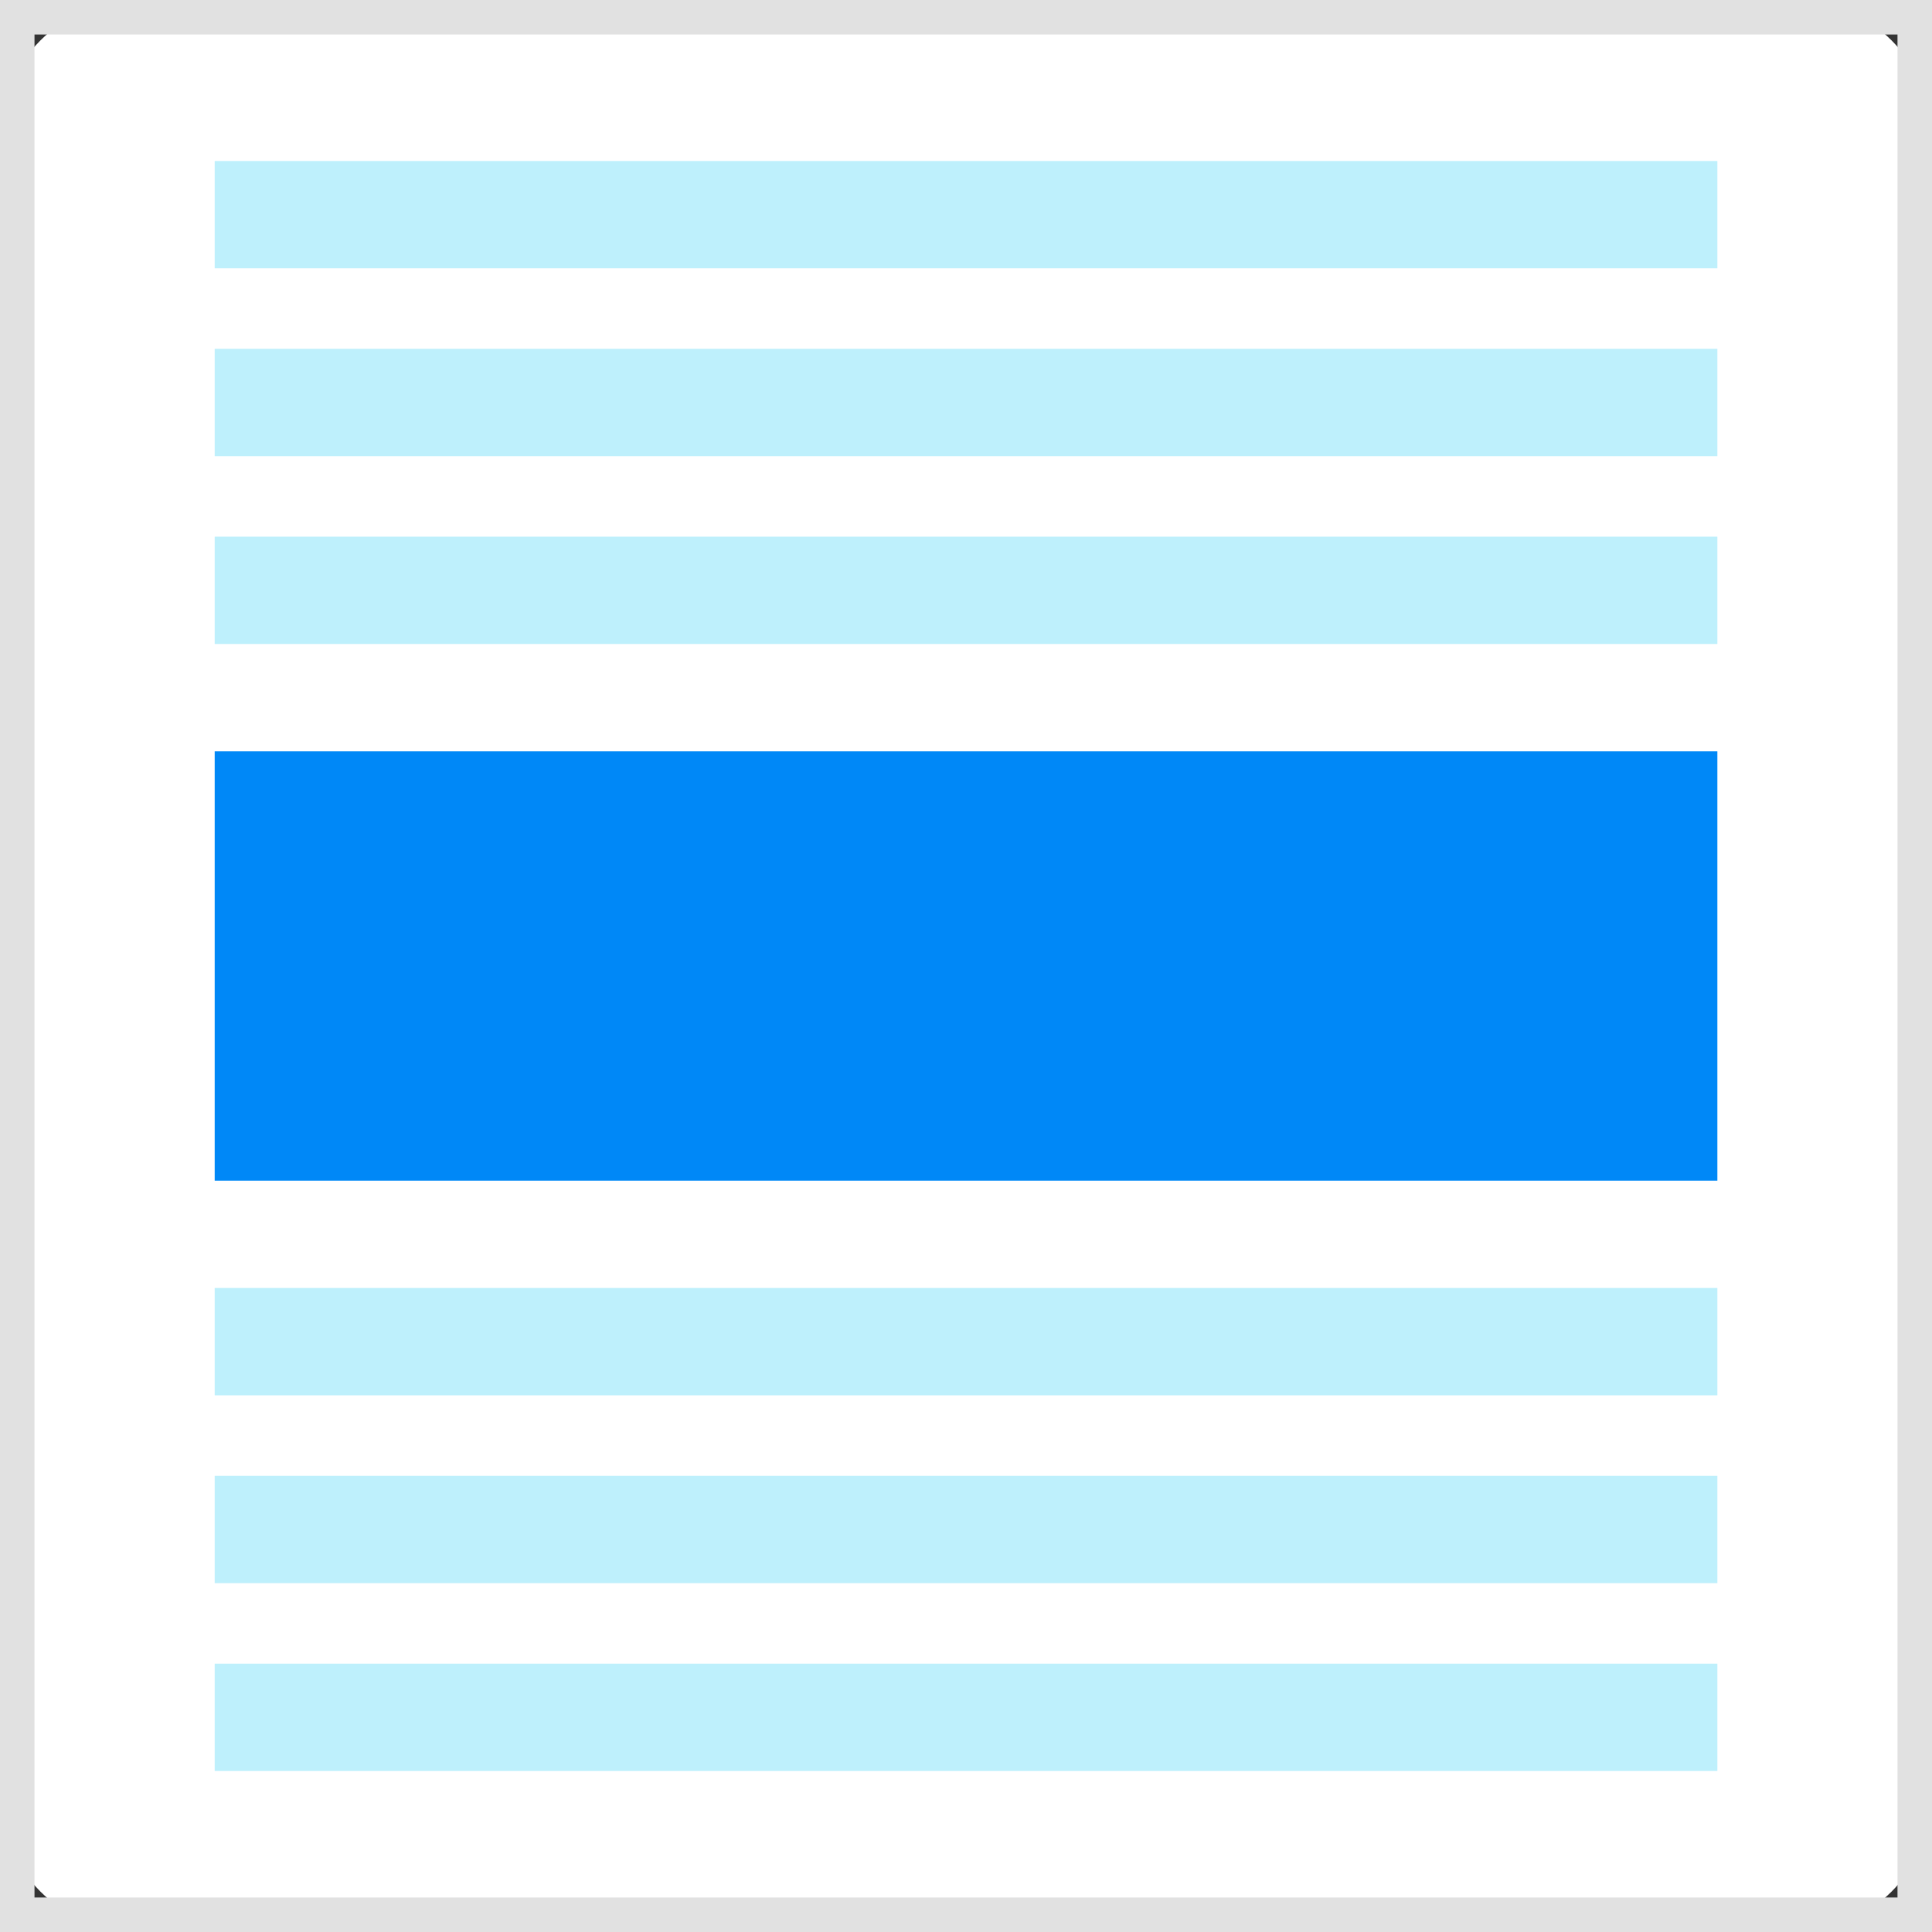 <svg width="56" height="56" viewBox="0 0 56 56" fill="none" xmlns="http://www.w3.org/2000/svg">
<rect x="0" y="0" width="56" height="56" fill="#333333" stroke="none"/>
<g clip-path="url(#clip0_5976_41)">
<path d="M52 0H4C1.791 0 0 1.791 0 4V52C0 54.209 1.791 56 4 56H52C54.209 56 56 54.209 56 52V4C56 1.791 54.209 0 52 0Z" fill="white"/>
<path fill-rule="evenodd" clip-rule="evenodd" d="M6.223 21.778H49.779V34.222H6.223V21.778Z" fill="#0088F7"/>
<path fill-rule="evenodd" clip-rule="evenodd" d="M6.223 15.556H49.779V18.666H6.223V15.556ZM6.223 10.111H49.779V13.222H6.223V10.112V10.111ZM6.223 4.667H49.779V7.777H6.223V4.667ZM6.223 48.222H49.779V51.333H6.223V48.222ZM6.223 42.778H49.779V45.888H6.223V42.778ZM6.223 37.333H49.779V40.444H6.223V37.333Z" fill="#BEF0FC"/>
</g>
<rect x="0.5" y="0.5" width="55" height="55" stroke="#E1E1E1"/>
<defs>
<clipPath id="clip0_5976_41">
<rect width="56" height="56" fill="white"/>
</clipPath>
</defs>
</svg>
